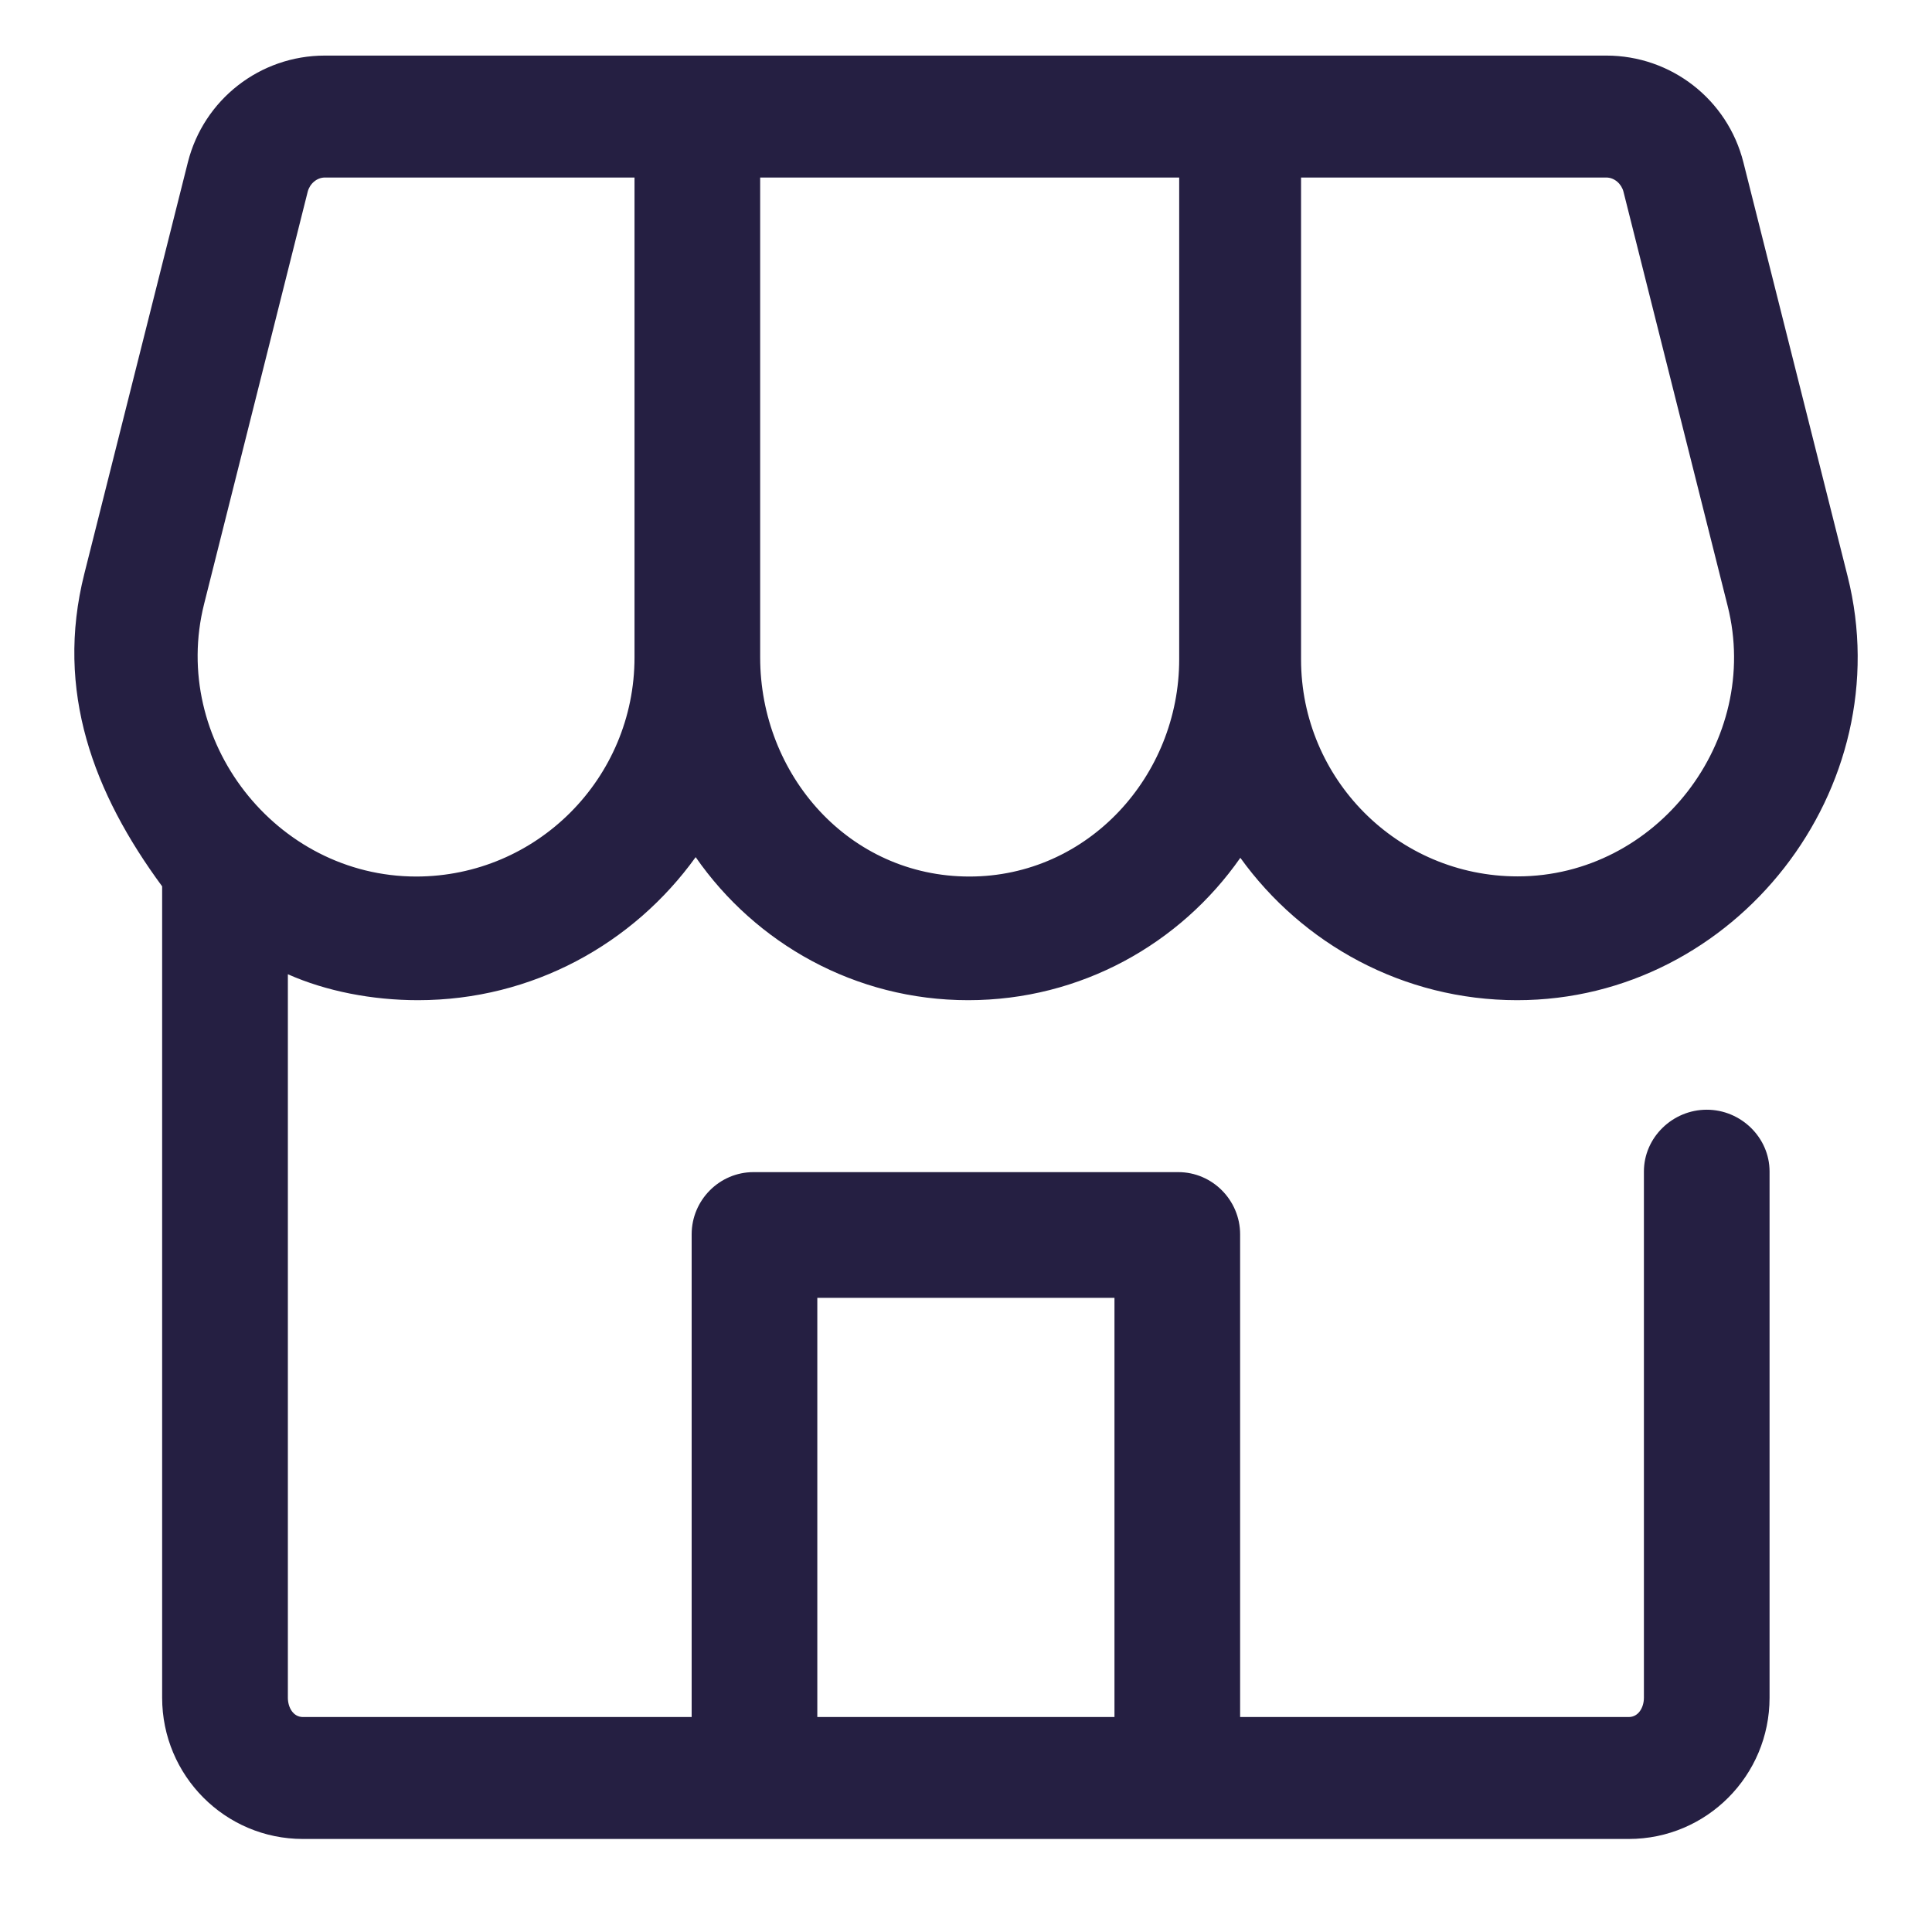<svg width="26" height="26" viewBox="0 0 26 26" fill="none" xmlns="http://www.w3.org/2000/svg">
<g id="store 1">
<path id="Vector" d="M5.625 13.46C7.166 13.46 8.524 12.699 9.362 11.535C10.169 12.697 11.509 13.46 13.029 13.46C14.545 13.46 15.884 12.701 16.692 11.544C17.526 12.703 18.884 13.46 20.417 13.46C23.358 13.46 25.583 10.608 24.864 7.754L23.462 2.185C23.249 1.339 22.49 0.748 21.617 0.748H4.372C3.499 0.748 2.741 1.339 2.528 2.185L1.135 7.721C0.737 9.3 1.26 10.676 2.182 11.928V22.847C2.182 23.895 3.028 24.748 4.077 24.748H21.919C22.968 24.748 23.814 23.895 23.814 22.847V15.766C23.814 15.307 23.428 14.934 22.969 14.934C22.509 14.934 22.123 15.307 22.123 15.766V22.847C22.123 22.978 22.05 23.107 21.919 23.107H16.689V16.611C16.689 16.152 16.316 15.774 15.857 15.774H10.14C9.681 15.774 9.308 16.152 9.308 16.611V23.107H4.077C3.946 23.107 3.874 22.978 3.874 22.847V13.111C4.387 13.339 5.007 13.46 5.625 13.46ZM17.509 2.389H21.617C21.726 2.389 21.821 2.474 21.848 2.58L23.25 8.155C23.706 9.966 22.295 11.794 20.424 11.794C18.812 11.794 17.509 10.485 17.509 8.874V2.389ZM10.23 2.389H15.869V8.874C15.869 10.439 14.645 11.796 13.046 11.796C11.422 11.796 10.23 10.424 10.23 8.847V2.389ZM10.999 17.466H14.998V23.107H10.999V17.466ZM2.747 8.127L4.141 2.58C4.168 2.474 4.263 2.389 4.372 2.389H8.539V8.847C8.539 10.473 7.226 11.795 5.601 11.796C3.71 11.795 2.286 9.96 2.747 8.127Z" fill="#251F42"/>
</g>
</svg>
